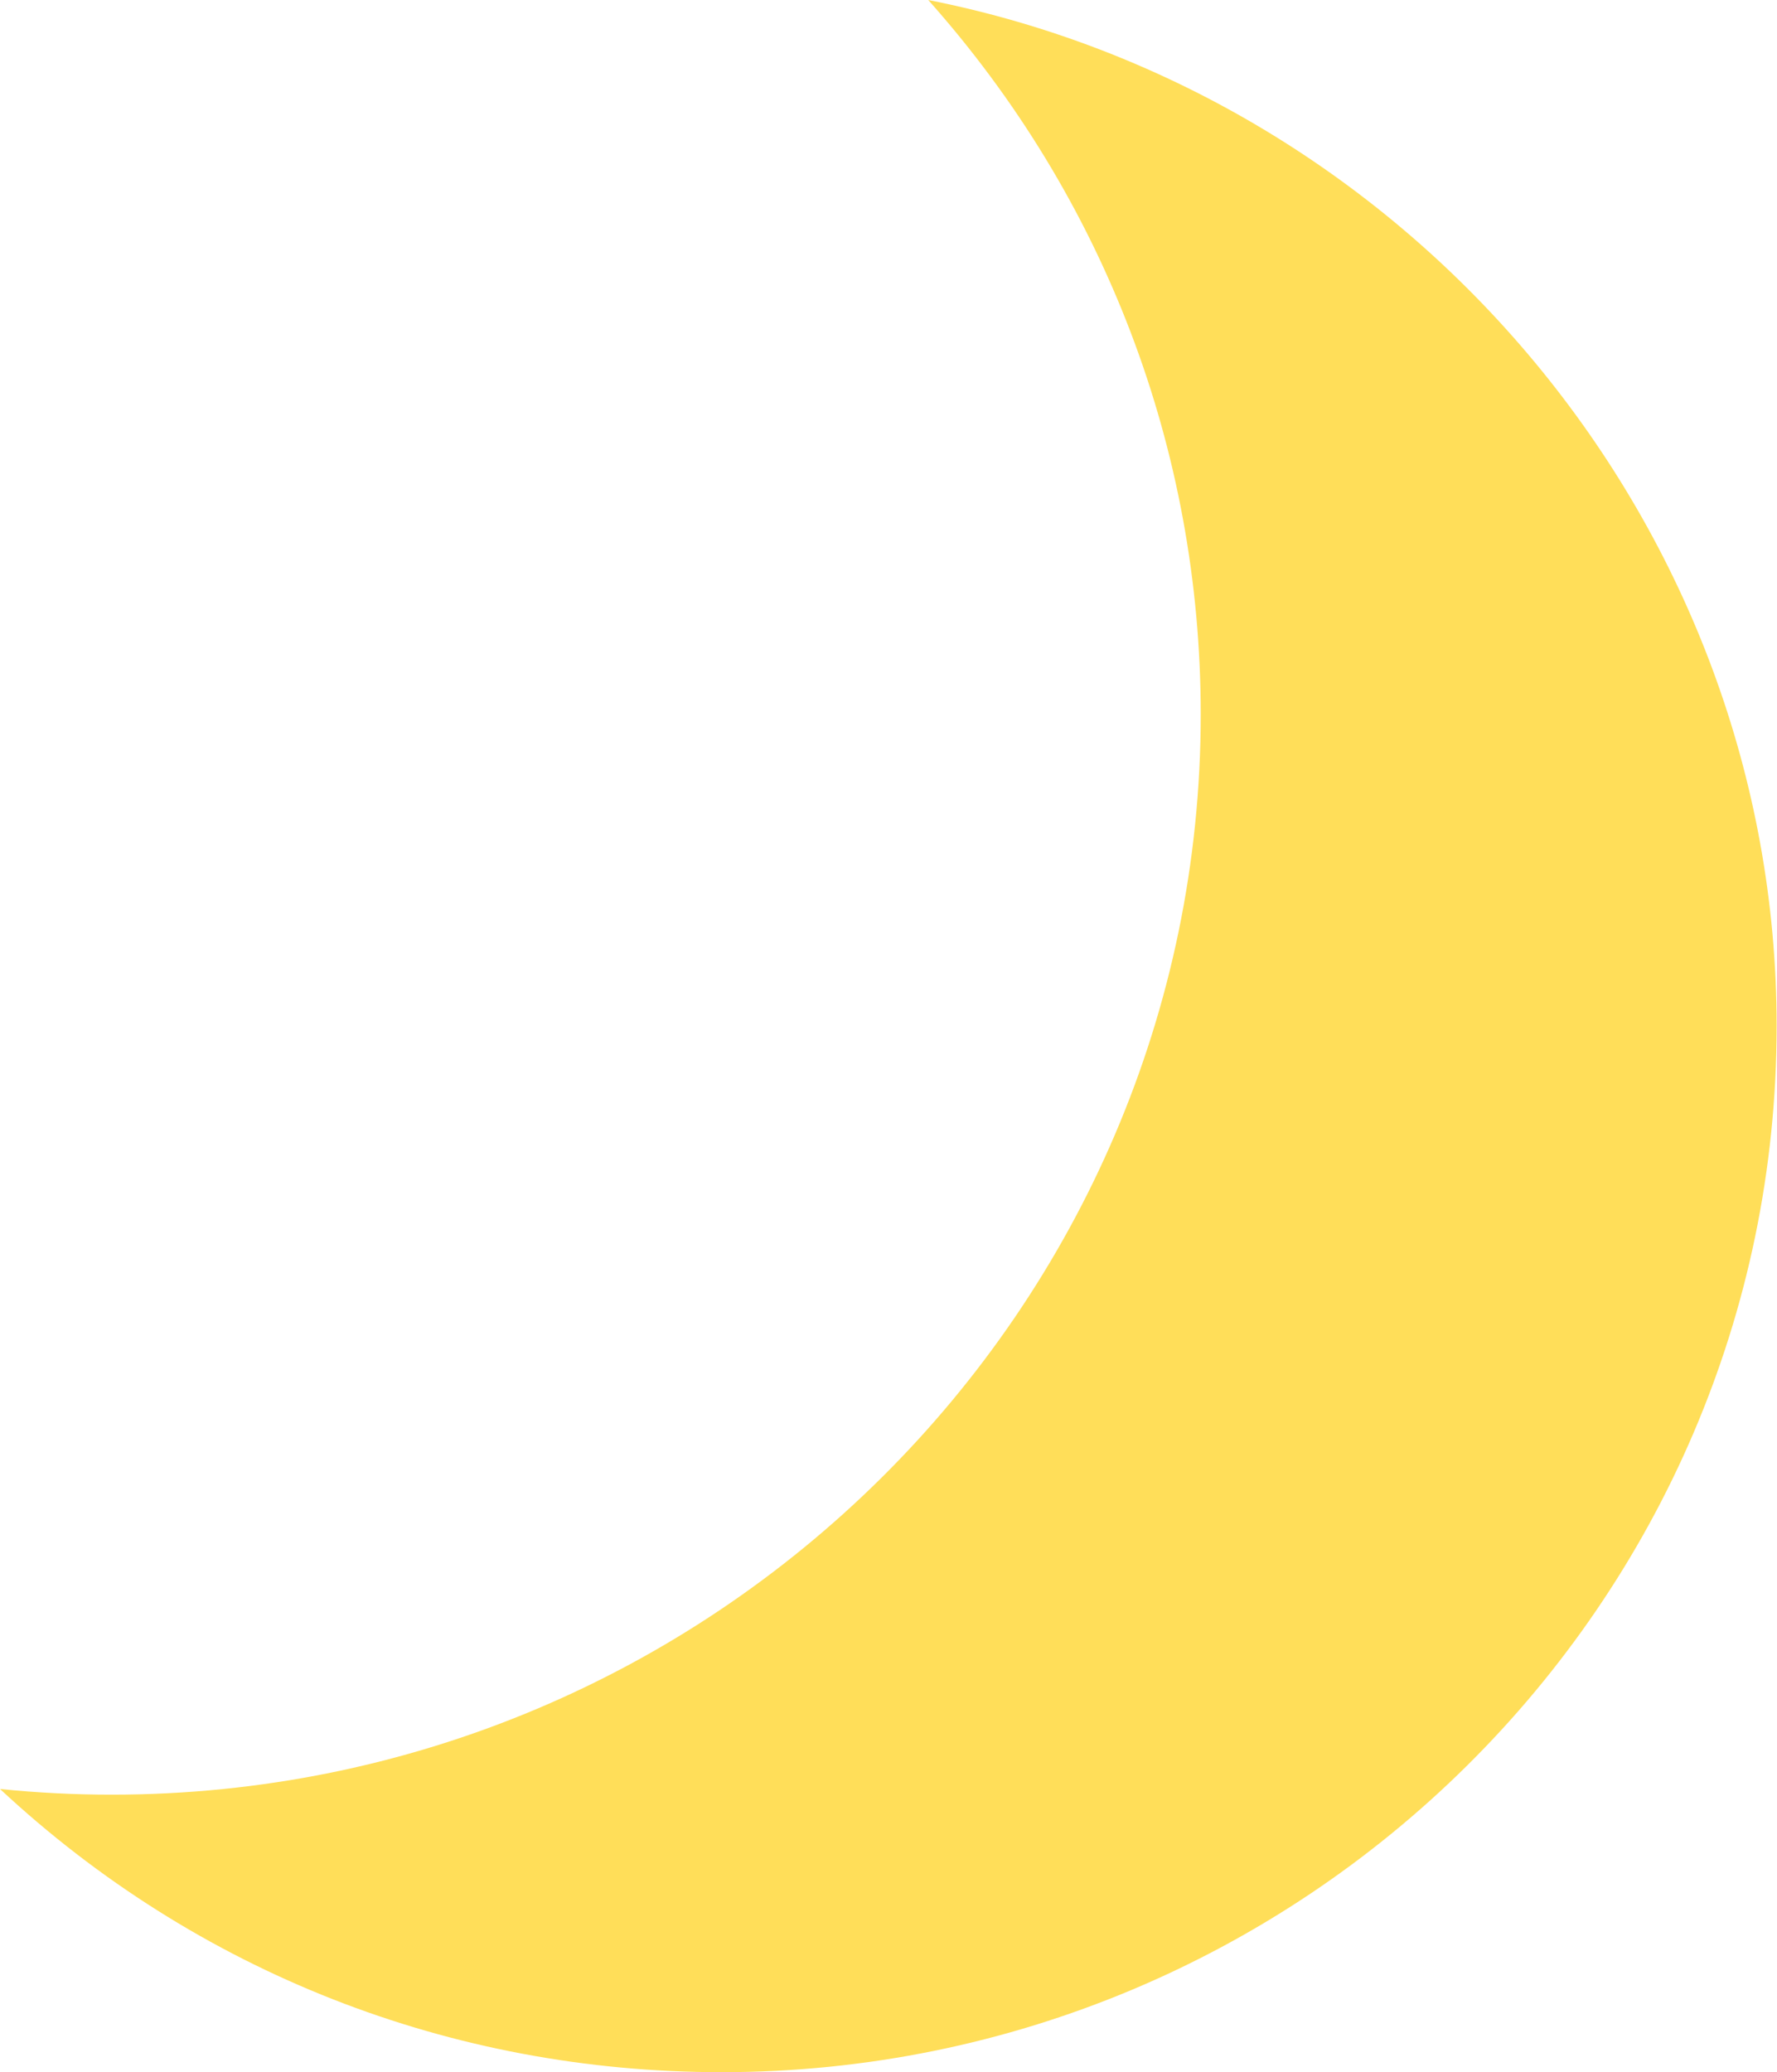 <?xml version="1.0" encoding="UTF-8" standalone="no"?><svg xmlns="http://www.w3.org/2000/svg" xmlns:xlink="http://www.w3.org/1999/xlink" fill="#ffde59" height="121.5" preserveAspectRatio="xMidYMid meet" version="1" viewBox="-0.0 0.0 104.2 121.5" width="104.2" zoomAndPan="magnify"><g id="change1_1"><path d="M54.431,0c10.325,11.588,15.977,26.349,15.977,41.889c0,34.929-28.651,63.346-63.868,63.346 c-2.172,0-4.361-0.111-6.54-0.333c11.51,10.732,26.421,16.606,42.31,16.606c34.114,0,61.868-27.52,61.868-61.346 C104.178,31.004,82.991,5.644,54.431,0z" fill="inherit"/></g></svg>